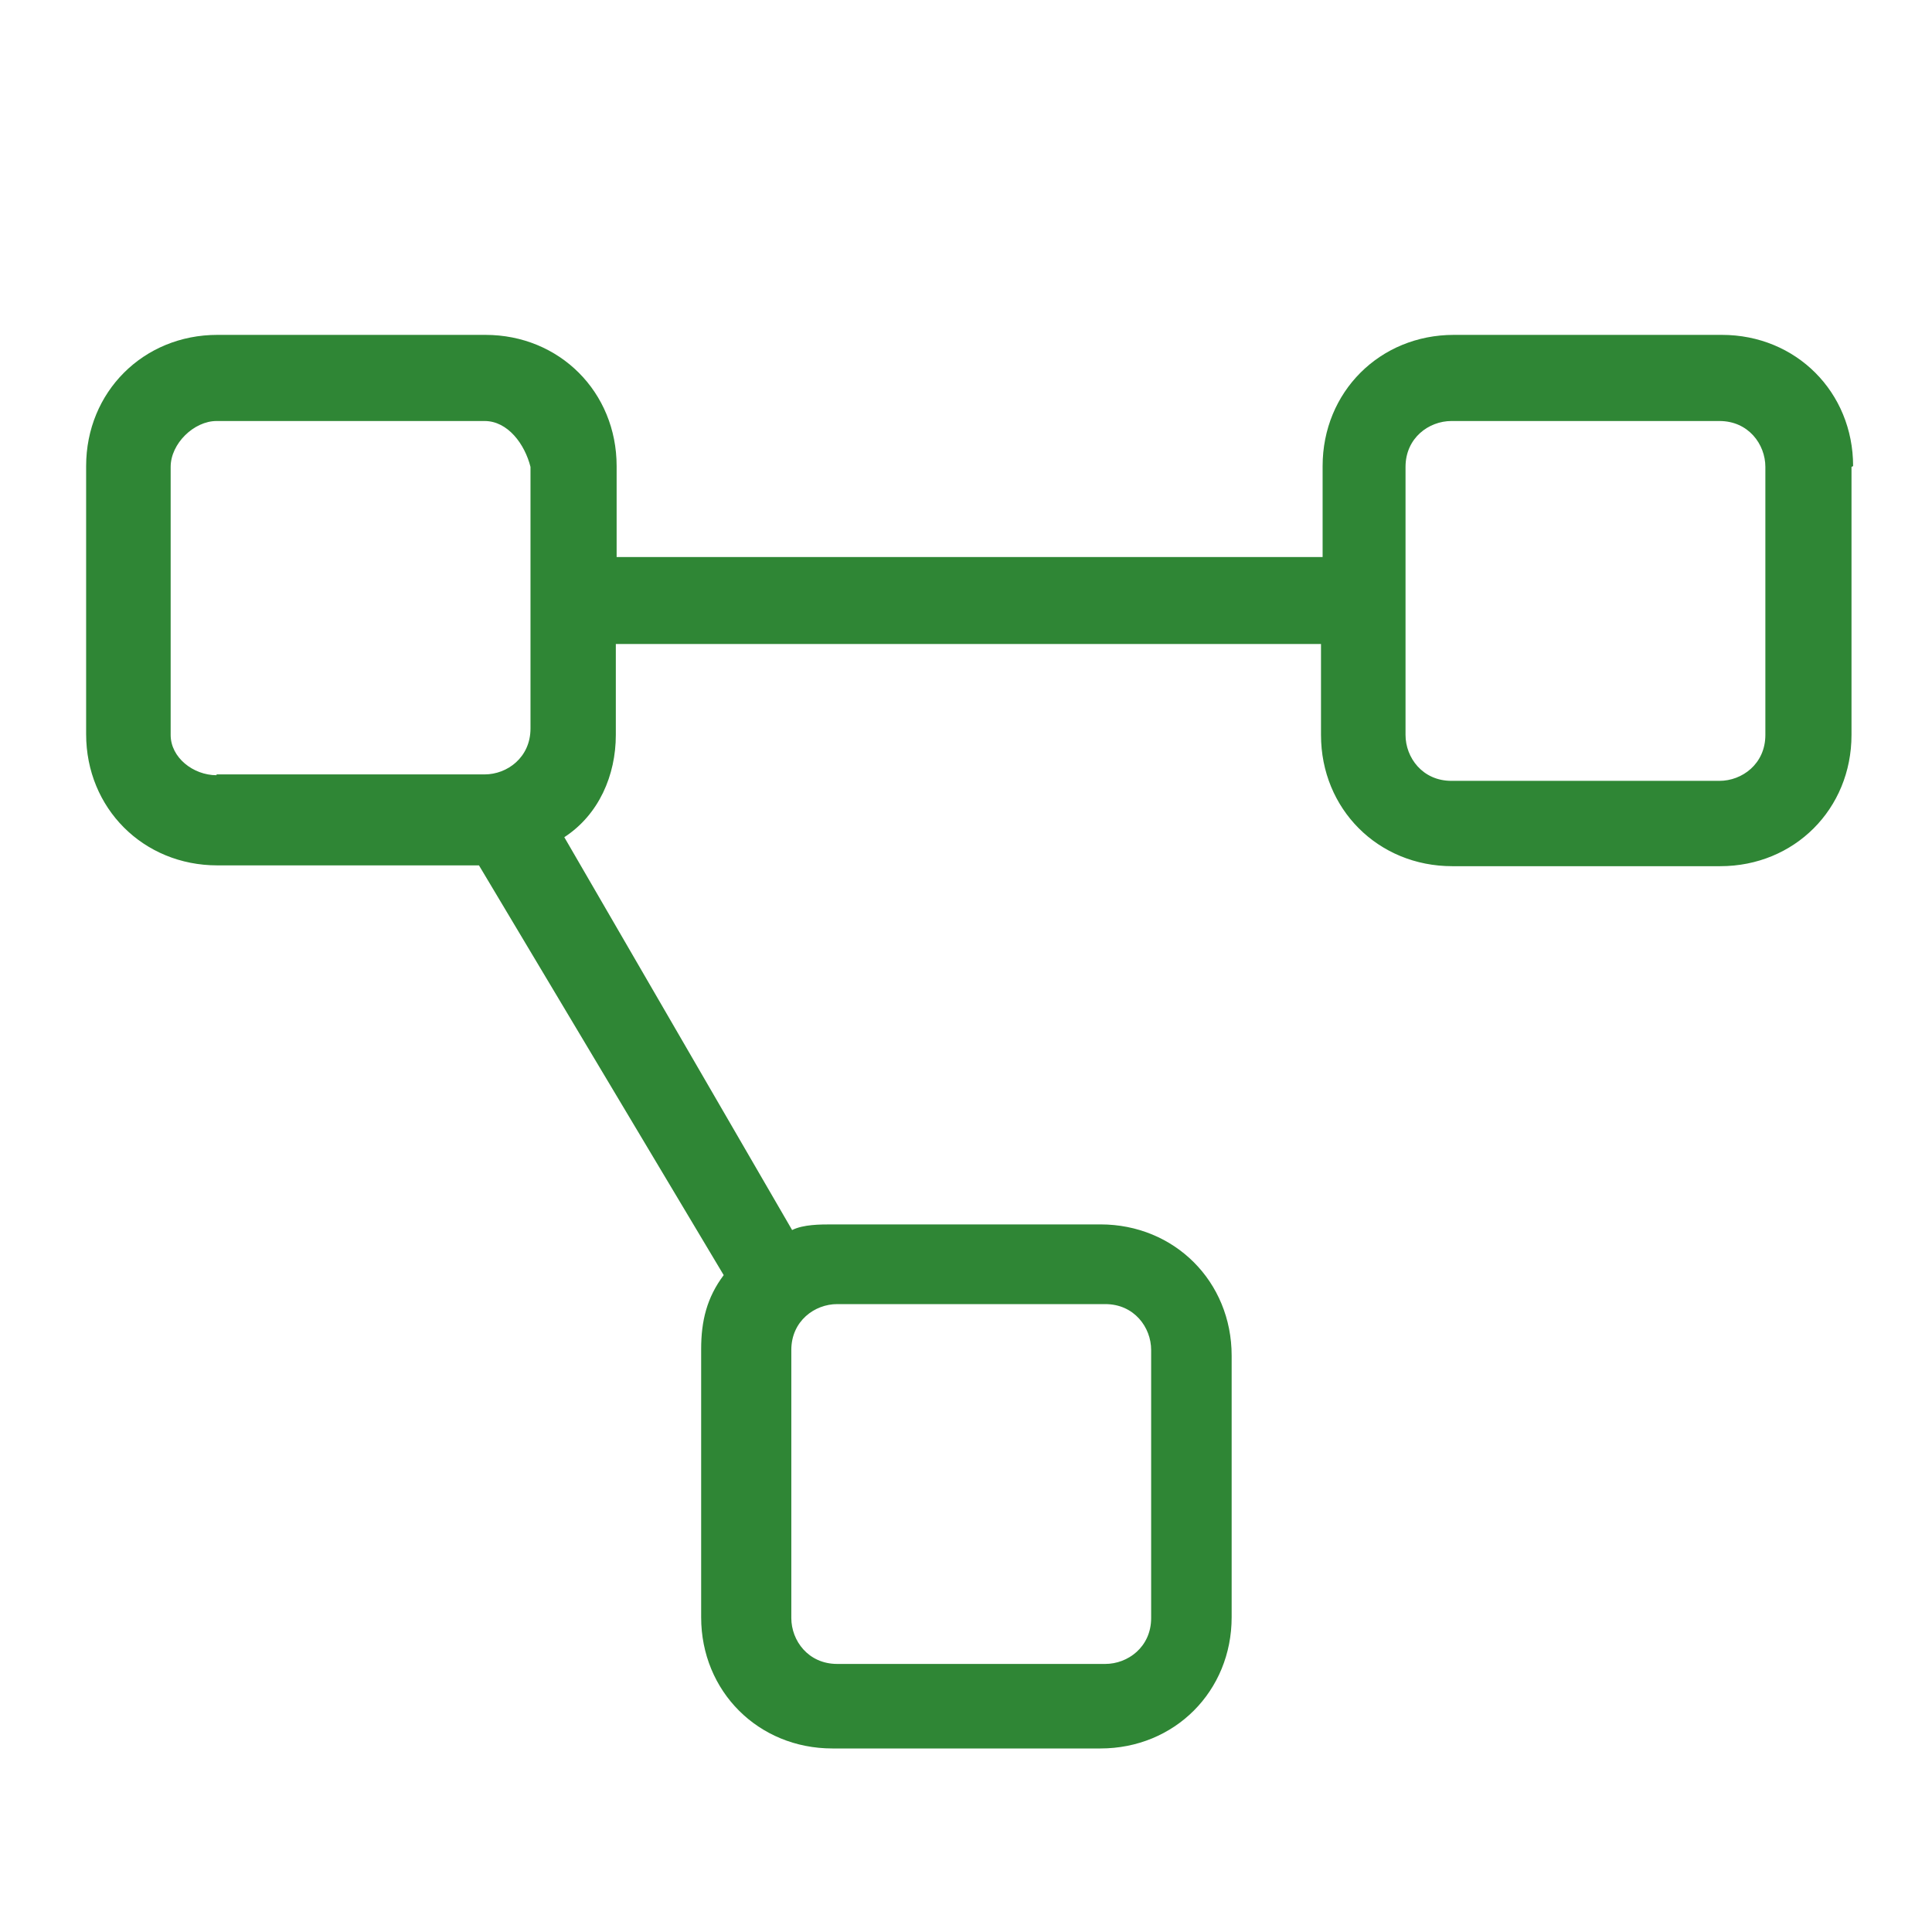 <?xml version="1.0" encoding="UTF-8"?>
<svg id="Ebene_1" data-name="Ebene 1" xmlns="http://www.w3.org/2000/svg" viewBox="0 0 24 24">
  <defs>
    <style>
      .cls-1 {
        fill: #2f8635;
      }
    </style>
  </defs>
  <path class="cls-1" d="m23,5.8v3.33c0,.92-.71,1.63-1.63,1.63h-3.33c-.92,0-1.63-.71-1.63-1.63v-1.13H7.65v1.13c0,.5-.21.99-.64,1.27l2.83,4.88c.14-.07.35-.07.5-.07h3.33c.92,0,1.63.71,1.63,1.63v3.25c0,.92-.71,1.63-1.63,1.63h-3.33c-.92,0-1.63-.71-1.63-1.63v-3.33c0-.35.07-.64.28-.92l-3.04-5.09h-3.25c-.92,0-1.63-.71-1.63-1.63v-3.33c0-.92.71-1.63,1.63-1.63h3.33c.92,0,1.63.71,1.63,1.63v1.13h8.77v-1.13c0-.92.71-1.63,1.63-1.63h3.33c.92,0,1.63.71,1.63,1.63ZM2.69,9.62h3.33c.28,0,.57-.21.57-.57v-3.25c-.07-.28-.28-.57-.57-.57h-3.33c-.28,0-.57.28-.57.57v3.33c0,.28.28.5.57.5Zm7.71,6.58c-.28,0-.57.21-.57.57v3.33c0,.28.21.57.57.57h3.33c.28,0,.57-.21.57-.57v-3.33c0-.28-.21-.57-.57-.57h-3.33Zm11.53-10.4c0-.28-.21-.57-.57-.57h-3.33c-.28,0-.57.21-.57.57v3.33c0,.28.21.57.57.57h3.33c.28,0,.57-.21.57-.57,0,0,0-3.33,0-3.33Z"/>
</svg>
